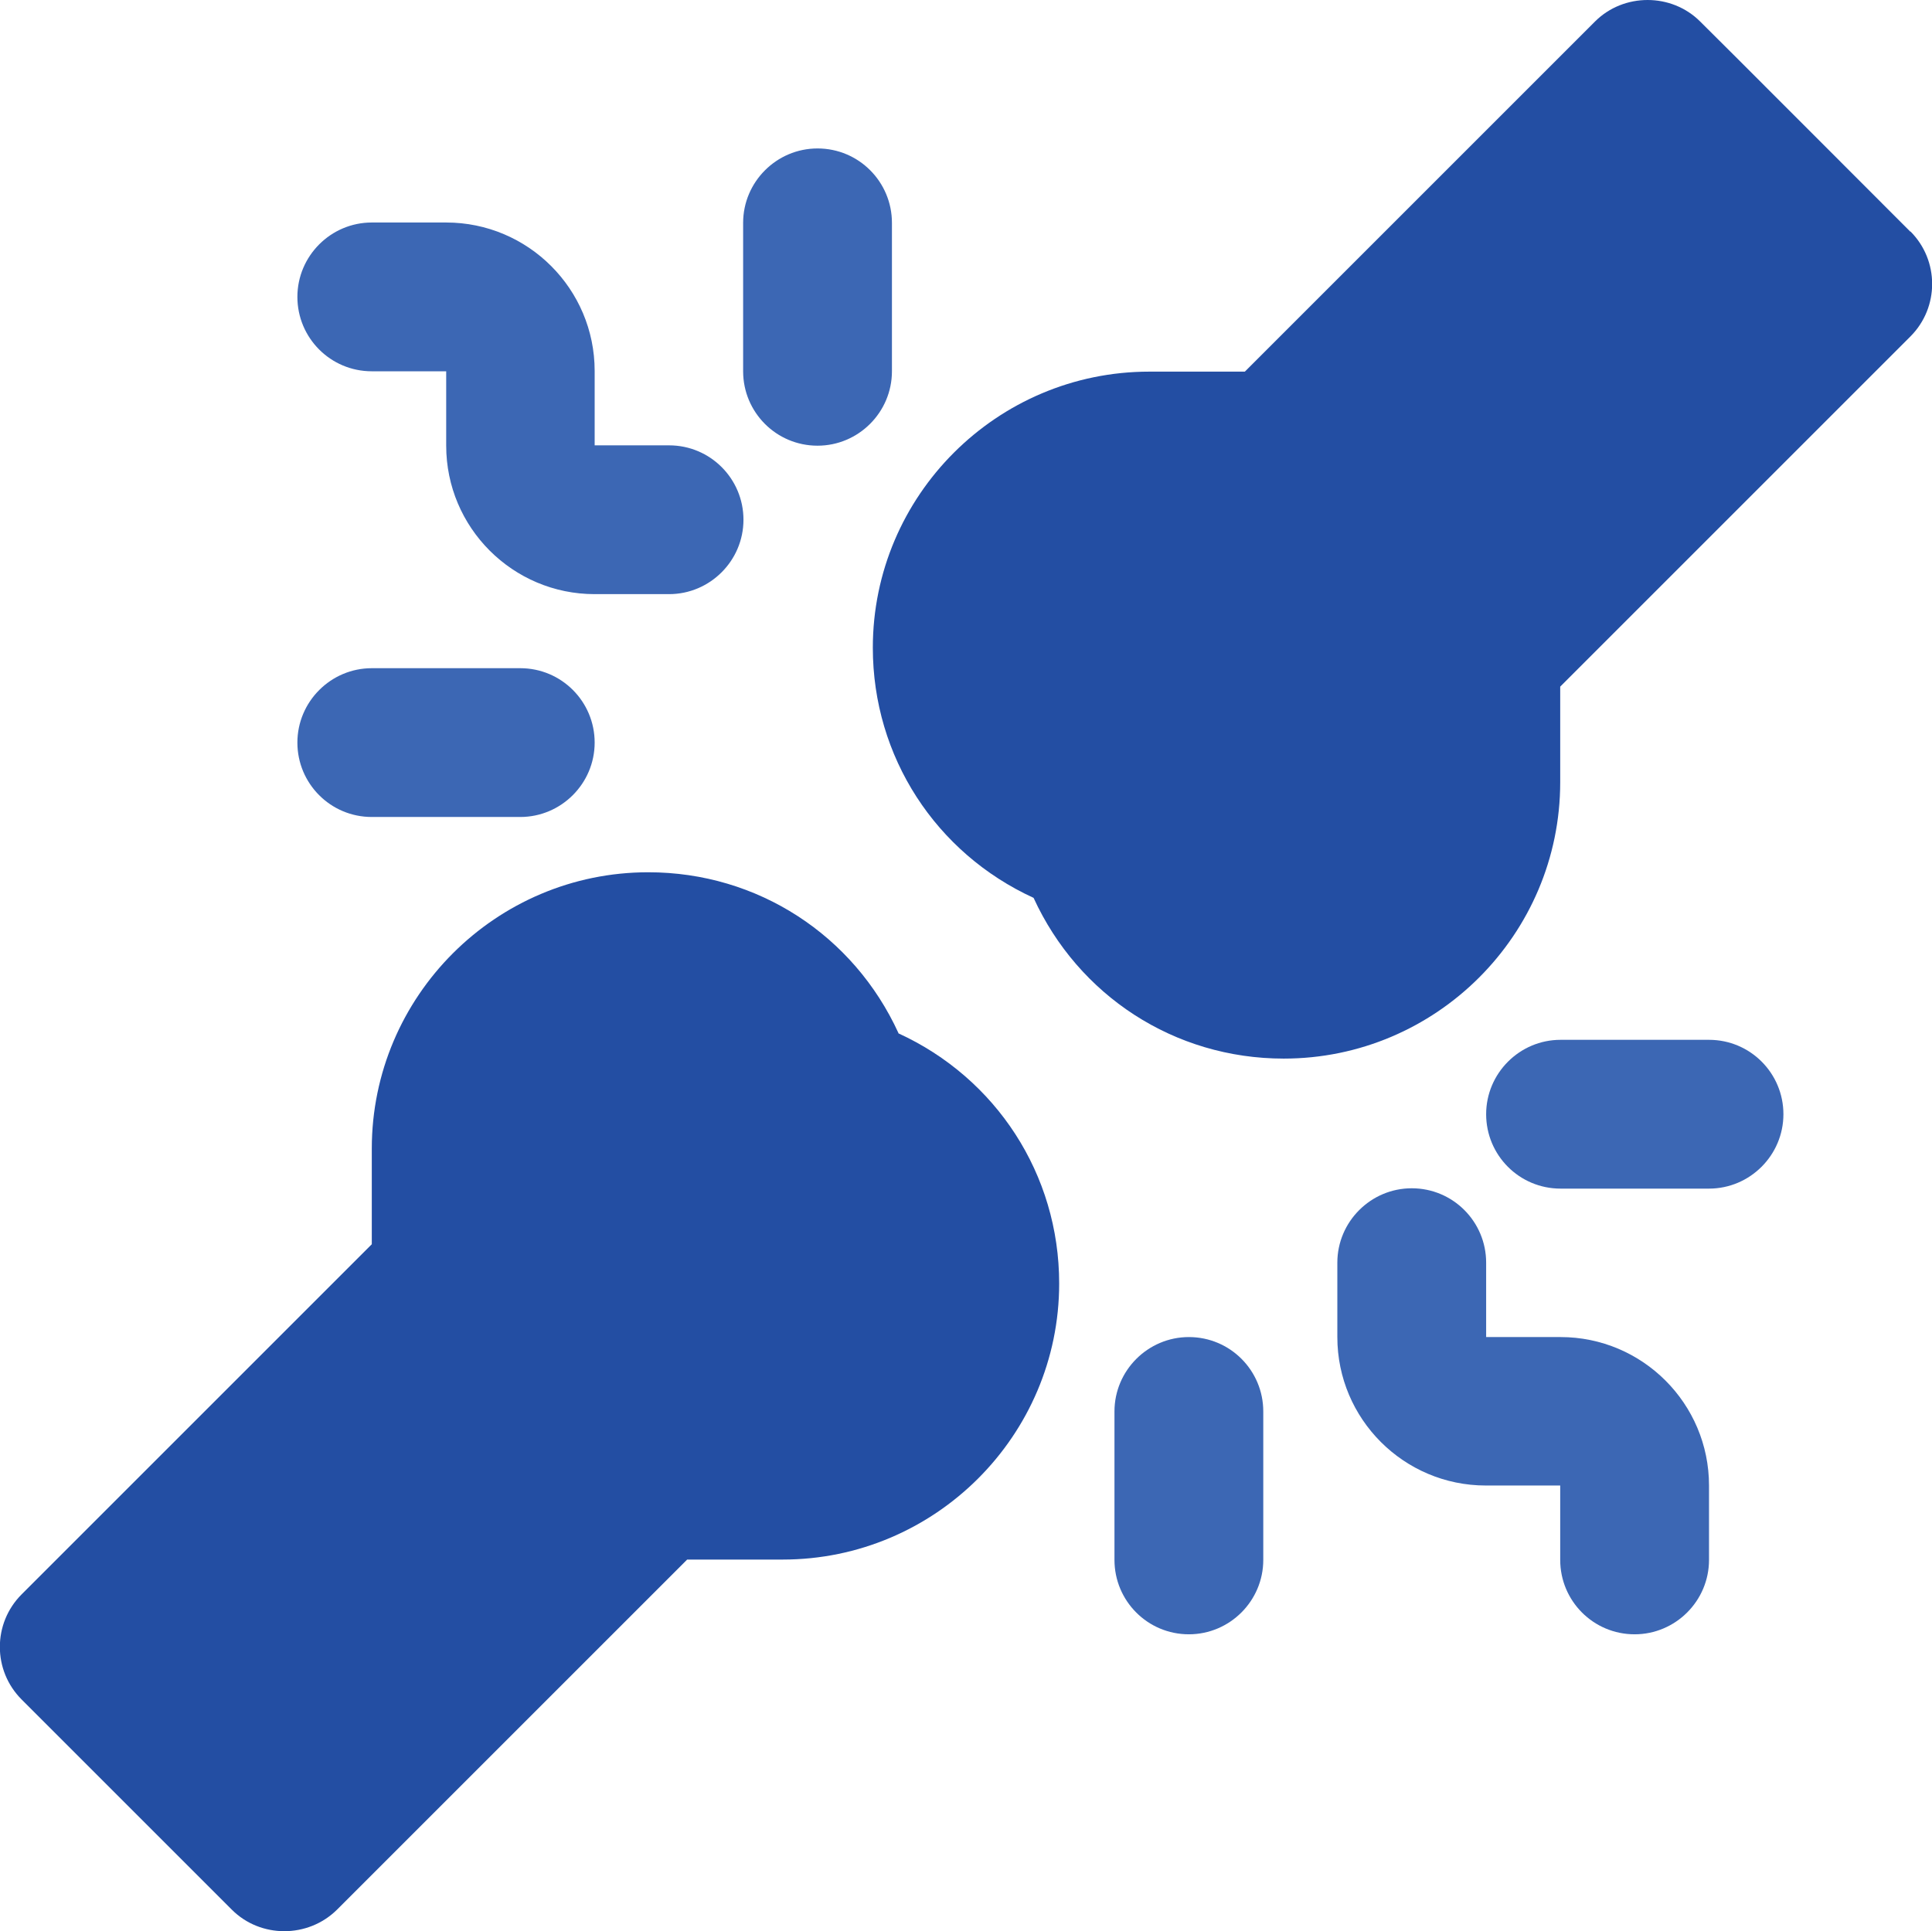 <svg xmlns:xlink="http://www.w3.org/1999/xlink" viewBox="0 0 56.6 56.59" style="shape-rendering:geometricPrecision; text-rendering:geometricPrecision; image-rendering:optimizeQuality; fill-rule:evenodd; clip-rule:evenodd" version="1.0" height="6.773mm" width="6.775mm" xml:space="preserve" xmlns="http://www.w3.org/2000/svg">
 <defs>
  <style type="text/css">
   
    .fil0 {fill:#234EA3;fill-rule:nonzero}
    .fil1 {fill:#3C67B4;fill-rule:nonzero}
   
  </style>
 </defs>
 <g id="Camada_x0020_1">
  <g id="_1421084897744">
   <path d="M26.32 30.27c-1.31,-2.86 -4.12,-4.71 -7.33,-4.71 -4.46,0 -8.1,3.63 -8.1,8.1l0 2.8 -10.26 10.26c-0.85,0.85 -0.85,2.23 0,3.08 0,0 6.15,6.15 6.16,6.16 0.84,0.84 2.23,0.84 3.08,0l10.26 -10.26 2.8 0c4.46,0 8.1,-3.63 8.1,-8.09 0,-3.2 -1.85,-6.02 -4.71,-7.33z" class="fil0"></path>
   <path d="M55.97 6.79c0,0 -6.14,-6.15 -6.16,-6.16 -0.84,-0.84 -2.24,-0.84 -3.08,0l-10.26 10.26 -2.8 0c-4.46,0 -8.1,3.63 -8.1,8.09 0,3.2 1.85,6.02 4.71,7.33 1.31,2.86 4.12,4.71 7.33,4.71 4.46,0 8.1,-3.63 8.1,-8.1l0 -2.8 10.26 -10.26c0.85,-0.85 0.85,-2.23 0,-3.08z" class="fil0"></path>
   <path d="M34.83 39.18c-1.2,0 -2.18,0.98 -2.18,2.18l0 4.35c0,1.2 0.97,2.18 2.18,2.18 1.2,0 2.18,-0.98 2.18,-2.18l0 -4.35c-0,-1.2 -0.97,-2.18 -2.18,-2.18z" class="fil1"></path>
   <path d="M50.07 30.47l-4.35 0c-1.2,0 -2.18,0.98 -2.18,2.18 0,1.2 0.97,2.18 2.18,2.18l4.35 0c1.2,0 2.18,-0.98 2.18,-2.18 0,-1.2 -0.97,-2.18 -2.18,-2.18z" class="fil1"></path>
   <path d="M45.72 39.18l-2.18 0 0 -2.18c0,-1.2 -0.97,-2.18 -2.18,-2.18 -1.2,0 -2.18,0.98 -2.18,2.18l0 2.18c0,2.4 1.95,4.35 4.35,4.35l2.18 0 0 2.18c0,1.2 0.97,2.18 2.18,2.18 1.2,0 2.18,-0.98 2.18,-2.18l0 -2.18c-0,-2.4 -1.95,-4.35 -4.35,-4.35z" class="fil1"></path>
   <path d="M10.89 23.94l4.35 0c1.2,0 2.18,-0.98 2.18,-2.18 0,-1.2 -0.97,-2.18 -2.18,-2.18l-4.35 0c-1.2,0 -2.18,0.98 -2.18,2.18 0,1.2 0.97,2.18 2.18,2.18z" class="fil1"></path>
   <path d="M23.95 13.06c1.2,0 2.18,-0.98 2.18,-2.18l0 -4.35c0,-1.2 -0.97,-2.18 -2.18,-2.18 -1.2,0 -2.18,0.98 -2.18,2.18l0 4.35c0,1.2 0.97,2.18 2.18,2.18z" class="fil1"></path>
   <path d="M10.89 10.88l2.18 0 0 2.18c0,2.4 1.95,4.35 4.35,4.35l2.18 0c1.2,0 2.18,-0.98 2.18,-2.18 0,-1.2 -0.97,-2.18 -2.18,-2.18l-2.18 0 0 -2.18c0,-2.4 -1.95,-4.35 -4.35,-4.35l-2.18 0c-1.2,0 -2.18,0.98 -2.18,2.18 0,1.2 0.97,2.18 2.18,2.18z" class="fil1"></path>
  </g>
 </g>
</svg>
